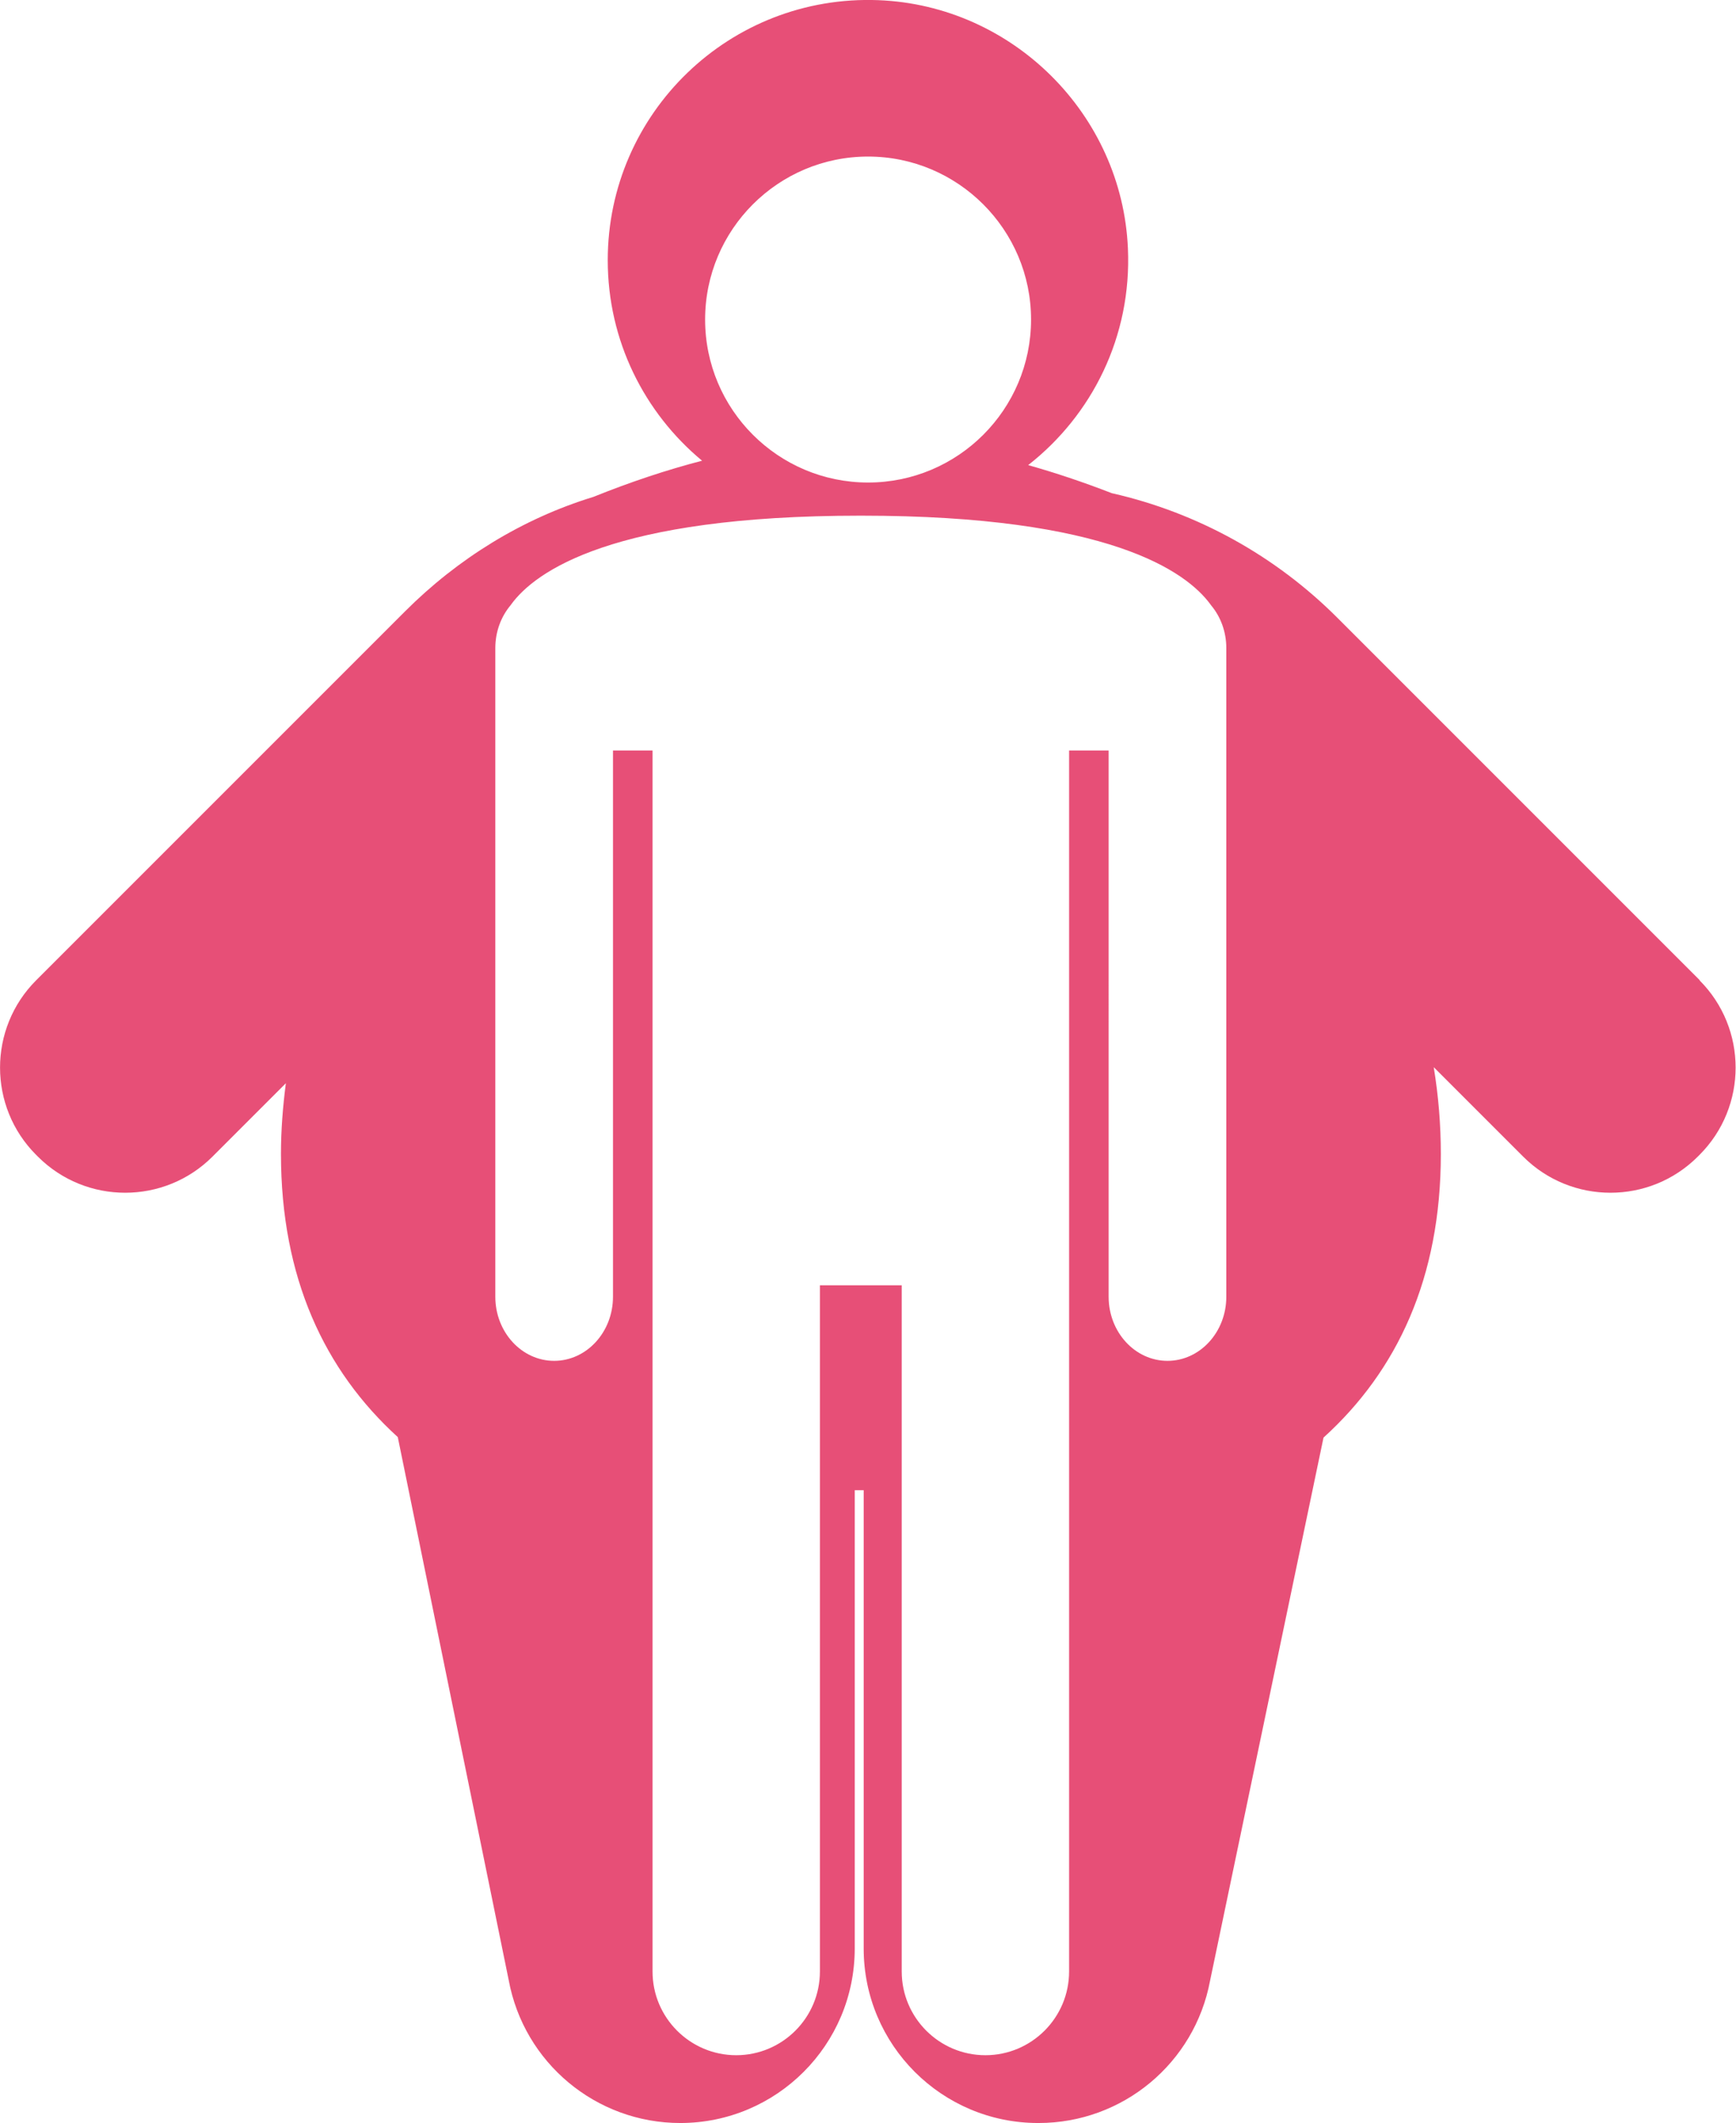 <?xml version="1.0" encoding="UTF-8"?><svg id="b" xmlns="http://www.w3.org/2000/svg" viewBox="0 0 102.69 125.58"><defs><style>.d{fill:#e74f77;}</style></defs><g id="c"><path class="d" d="M100.55,57.98l-21.44-21.44c-3.66-3.66-8.26-6.21-13.3-7.36-.02,0-.05-.01-.07-.02-1.68-.65-3.32-1.2-4.92-1.65,3.77-2.95,6.13-7.6,5.9-12.81C66.38,6.77,59.91,.32,51.96,.01c-8.78-.34-16.01,6.67-16.01,15.38,0,4.77,2.17,9.03,5.58,11.86-2.08,.54-4.22,1.25-6.43,2.14h0c-4.21,1.29-8.02,3.65-11.14,6.77L2.14,57.98c-2.85,2.85-2.85,7.48,0,10.33l.1,.1c2.85,2.85,7.48,2.85,10.33,0l4.34-4.34c-.18,1.39-.29,2.78-.29,4.18,0,7.32,2.57,12.8,6.91,16.75l6.56,32.11c.9,4.9,5.17,8.46,10.15,8.46h0c5.7,0,10.32-4.62,10.32-10.32v-27.11h.53v27.11c0,5.7,4.62,10.32,10.32,10.32h.03c4.97,0,9.23-3.54,10.14-8.42l6.71-32.12c4.36-3.95,6.94-9.44,6.94-16.77,0-1.72-.14-3.44-.42-5.14l5.29,5.29c2.85,2.85,7.48,2.85,10.33,0l.1-.1c2.85-2.85,2.85-7.48,0-10.33ZM51.35,9.26c5.31,0,9.64,4.32,9.64,9.64s-4.32,9.64-9.64,9.64-9.64-4.32-9.64-9.64,4.32-9.64,9.64-9.64Zm21.19,67.44c0,2.09-1.56,3.79-3.48,3.79s-3.48-1.7-3.48-3.79V44.39h-2.34V116.61c0,2.73-2.22,4.95-4.95,4.95s-4.95-2.22-4.95-4.95v-40.59h-4.84v40.59c0,2.73-2.22,4.95-4.95,4.95s-4.95-2.22-4.95-4.95V44.39h-2.34v32.31c0,2.09-1.56,3.79-3.48,3.79s-3.48-1.7-3.48-3.79V38.33c0-.94,.32-1.84,.91-2.54l.02-.03c1.43-1.97,6.02-5.26,20.66-5.26,0,0,.02,0,.03,0s.02,0,.03,0c14.64,0,19.23,3.3,20.66,5.26l.02,.03c.59,.7,.91,1.6,.91,2.54v38.37Z"/></g></svg>